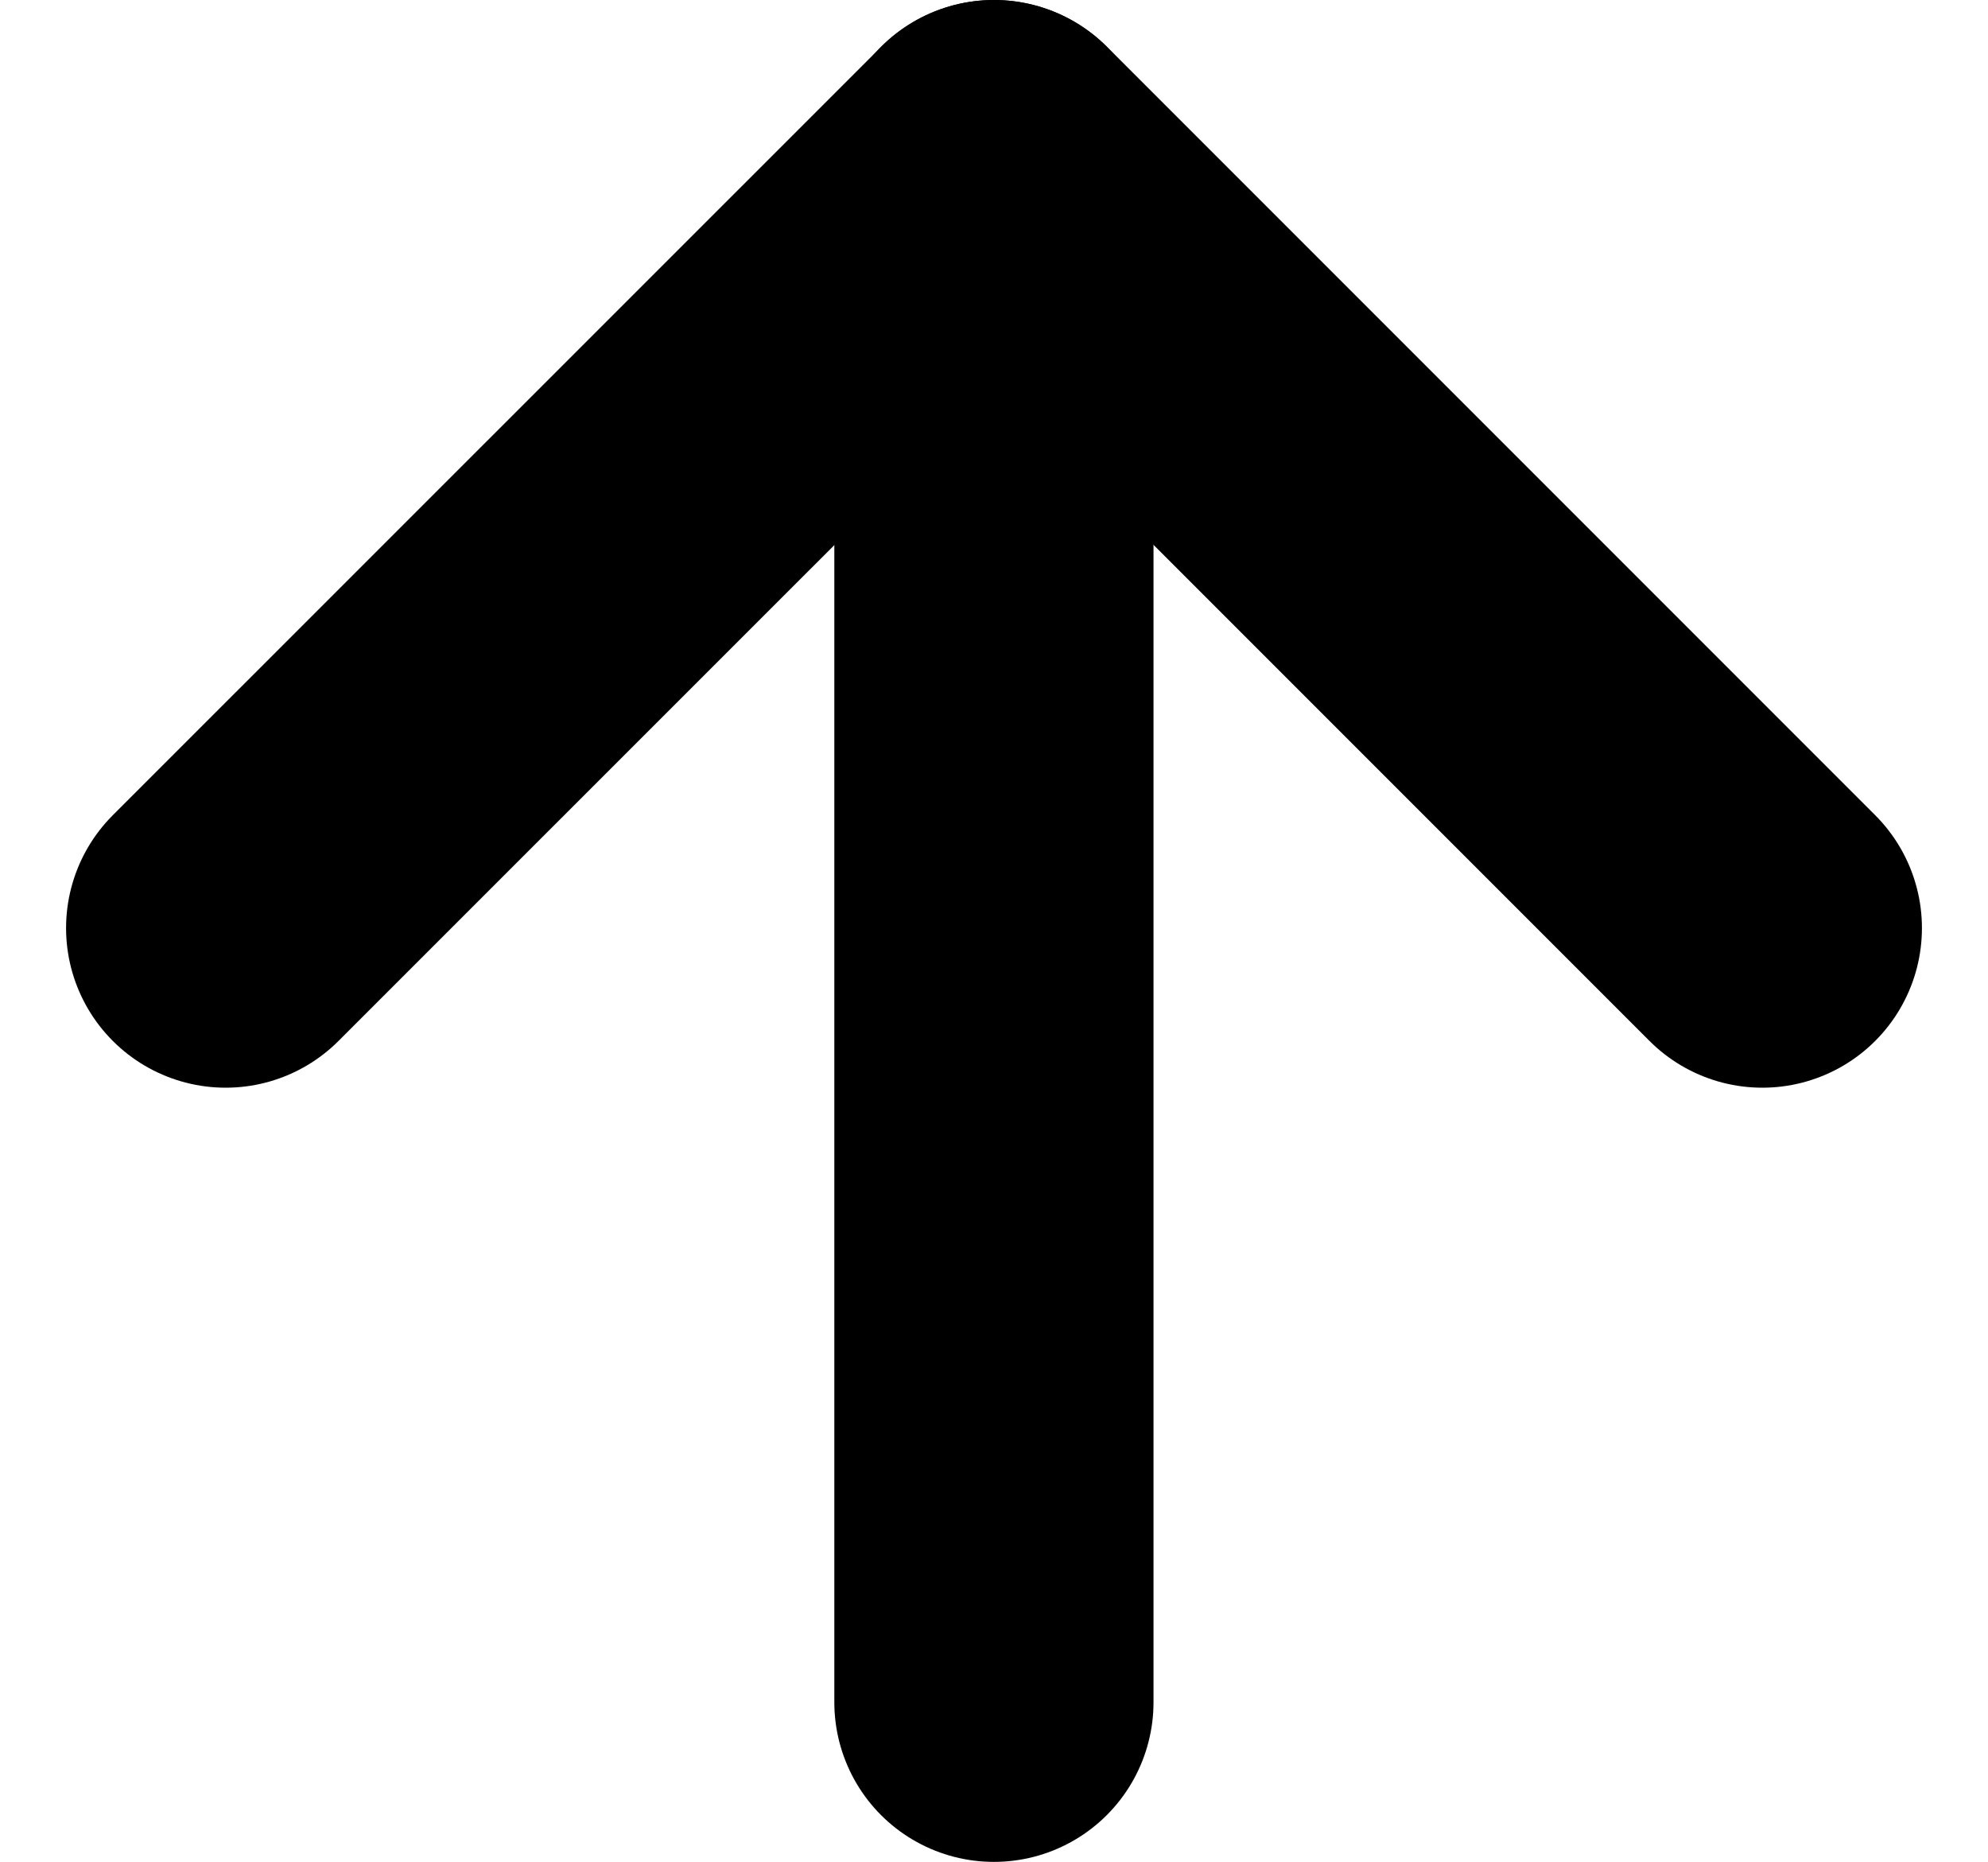 <svg xmlns="http://www.w3.org/2000/svg" width="12.457" height="11.664" viewBox="0 0 12.457 11.664">
  <g id="グループ_15958" data-name="グループ 15958" transform="translate(-1246.771 -12379.168)">
    <path id="パス_73247" data-name="パス 73247" d="M0,0,4.814,4.814,9.629,0" transform="translate(1257.814 12384.982) rotate(180)" fill="none" stroke="#000" stroke-linecap="round" stroke-linejoin="round" stroke-width="2"/>
    <line id="線_65" data-name="線 65" y1="9.664" transform="translate(1252.999 12380.168)" fill="none" stroke="#000" stroke-linecap="round" stroke-width="2"/>
  </g>
</svg>
